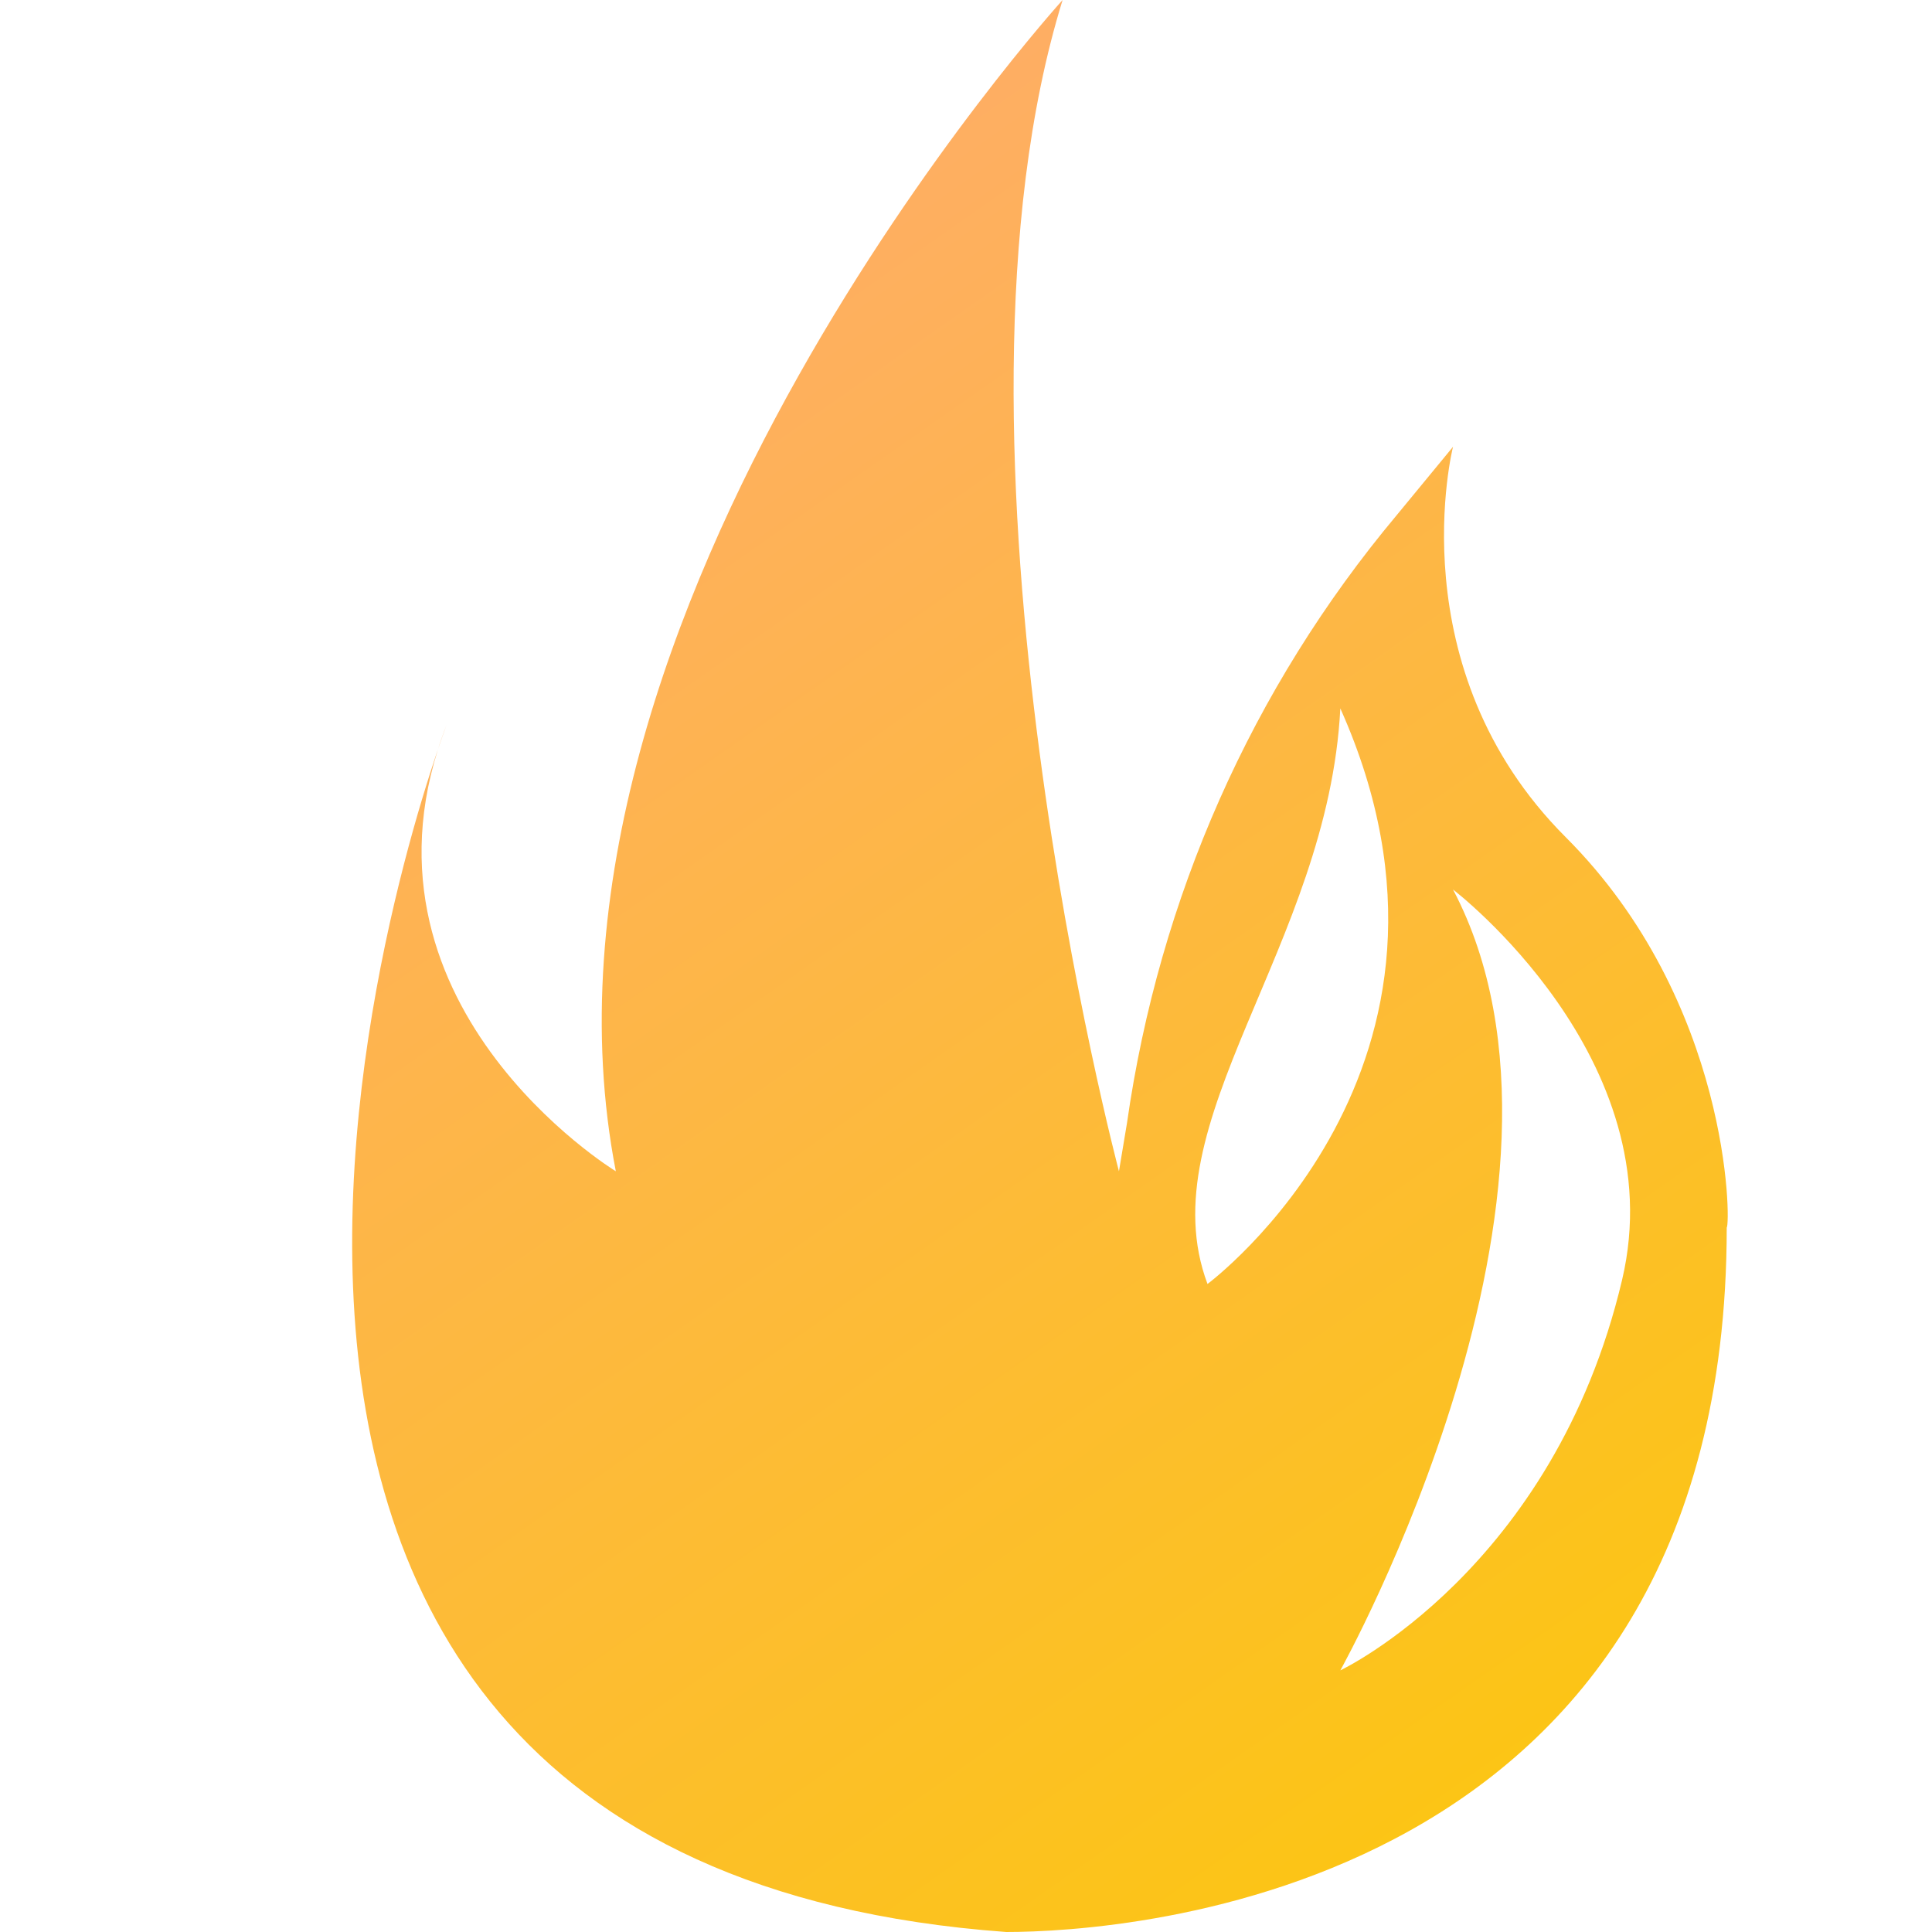 <svg width="24" height="24" viewBox="0 0 24 24" fill="none" xmlns="http://www.w3.org/2000/svg">
<path d="M19.45 10.4C17.35 8.3 18.05 5.55 18.05 5.55L17.35 6.4C15.55 8.55 14.4 11.15 14 13.95L13.9 14.55C13.9 14.55 11.5 5.5 13.2 0C13.2 0 6.3 7.6 7.65 14.55C7.65 14.55 4.2 12.45 5.55 9C5.55 9 0.15 23.1 12.5 24C13.95 24 21.45 23.55 21.45 15.25C21.5 15.2 21.5 12.45 19.45 10.4ZM16.65 8.8C18.64 13.25 15 15.95 15 15.95C14.25 13.95 16.5 11.75 16.65 8.8ZM16.65 20.75C16.65 20.75 20 14.75 18.05 11.05C18.05 11.05 20.8 13.15 20.15 15.9C19.299 19.5 16.65 20.75 16.65 20.75Z" fill="url(#paint0_linear_14877_54184)"/>
<defs>
<linearGradient id="paint0_linear_14877_54184" x1="4.5" y1="1.75" x2="21.5" y2="26" gradientUnits="userSpaceOnUse">
<stop stop-color="#FFAA71"/>
<stop offset="1" stop-color="#FBCA03"/>
</linearGradient>
</defs>
</svg>
